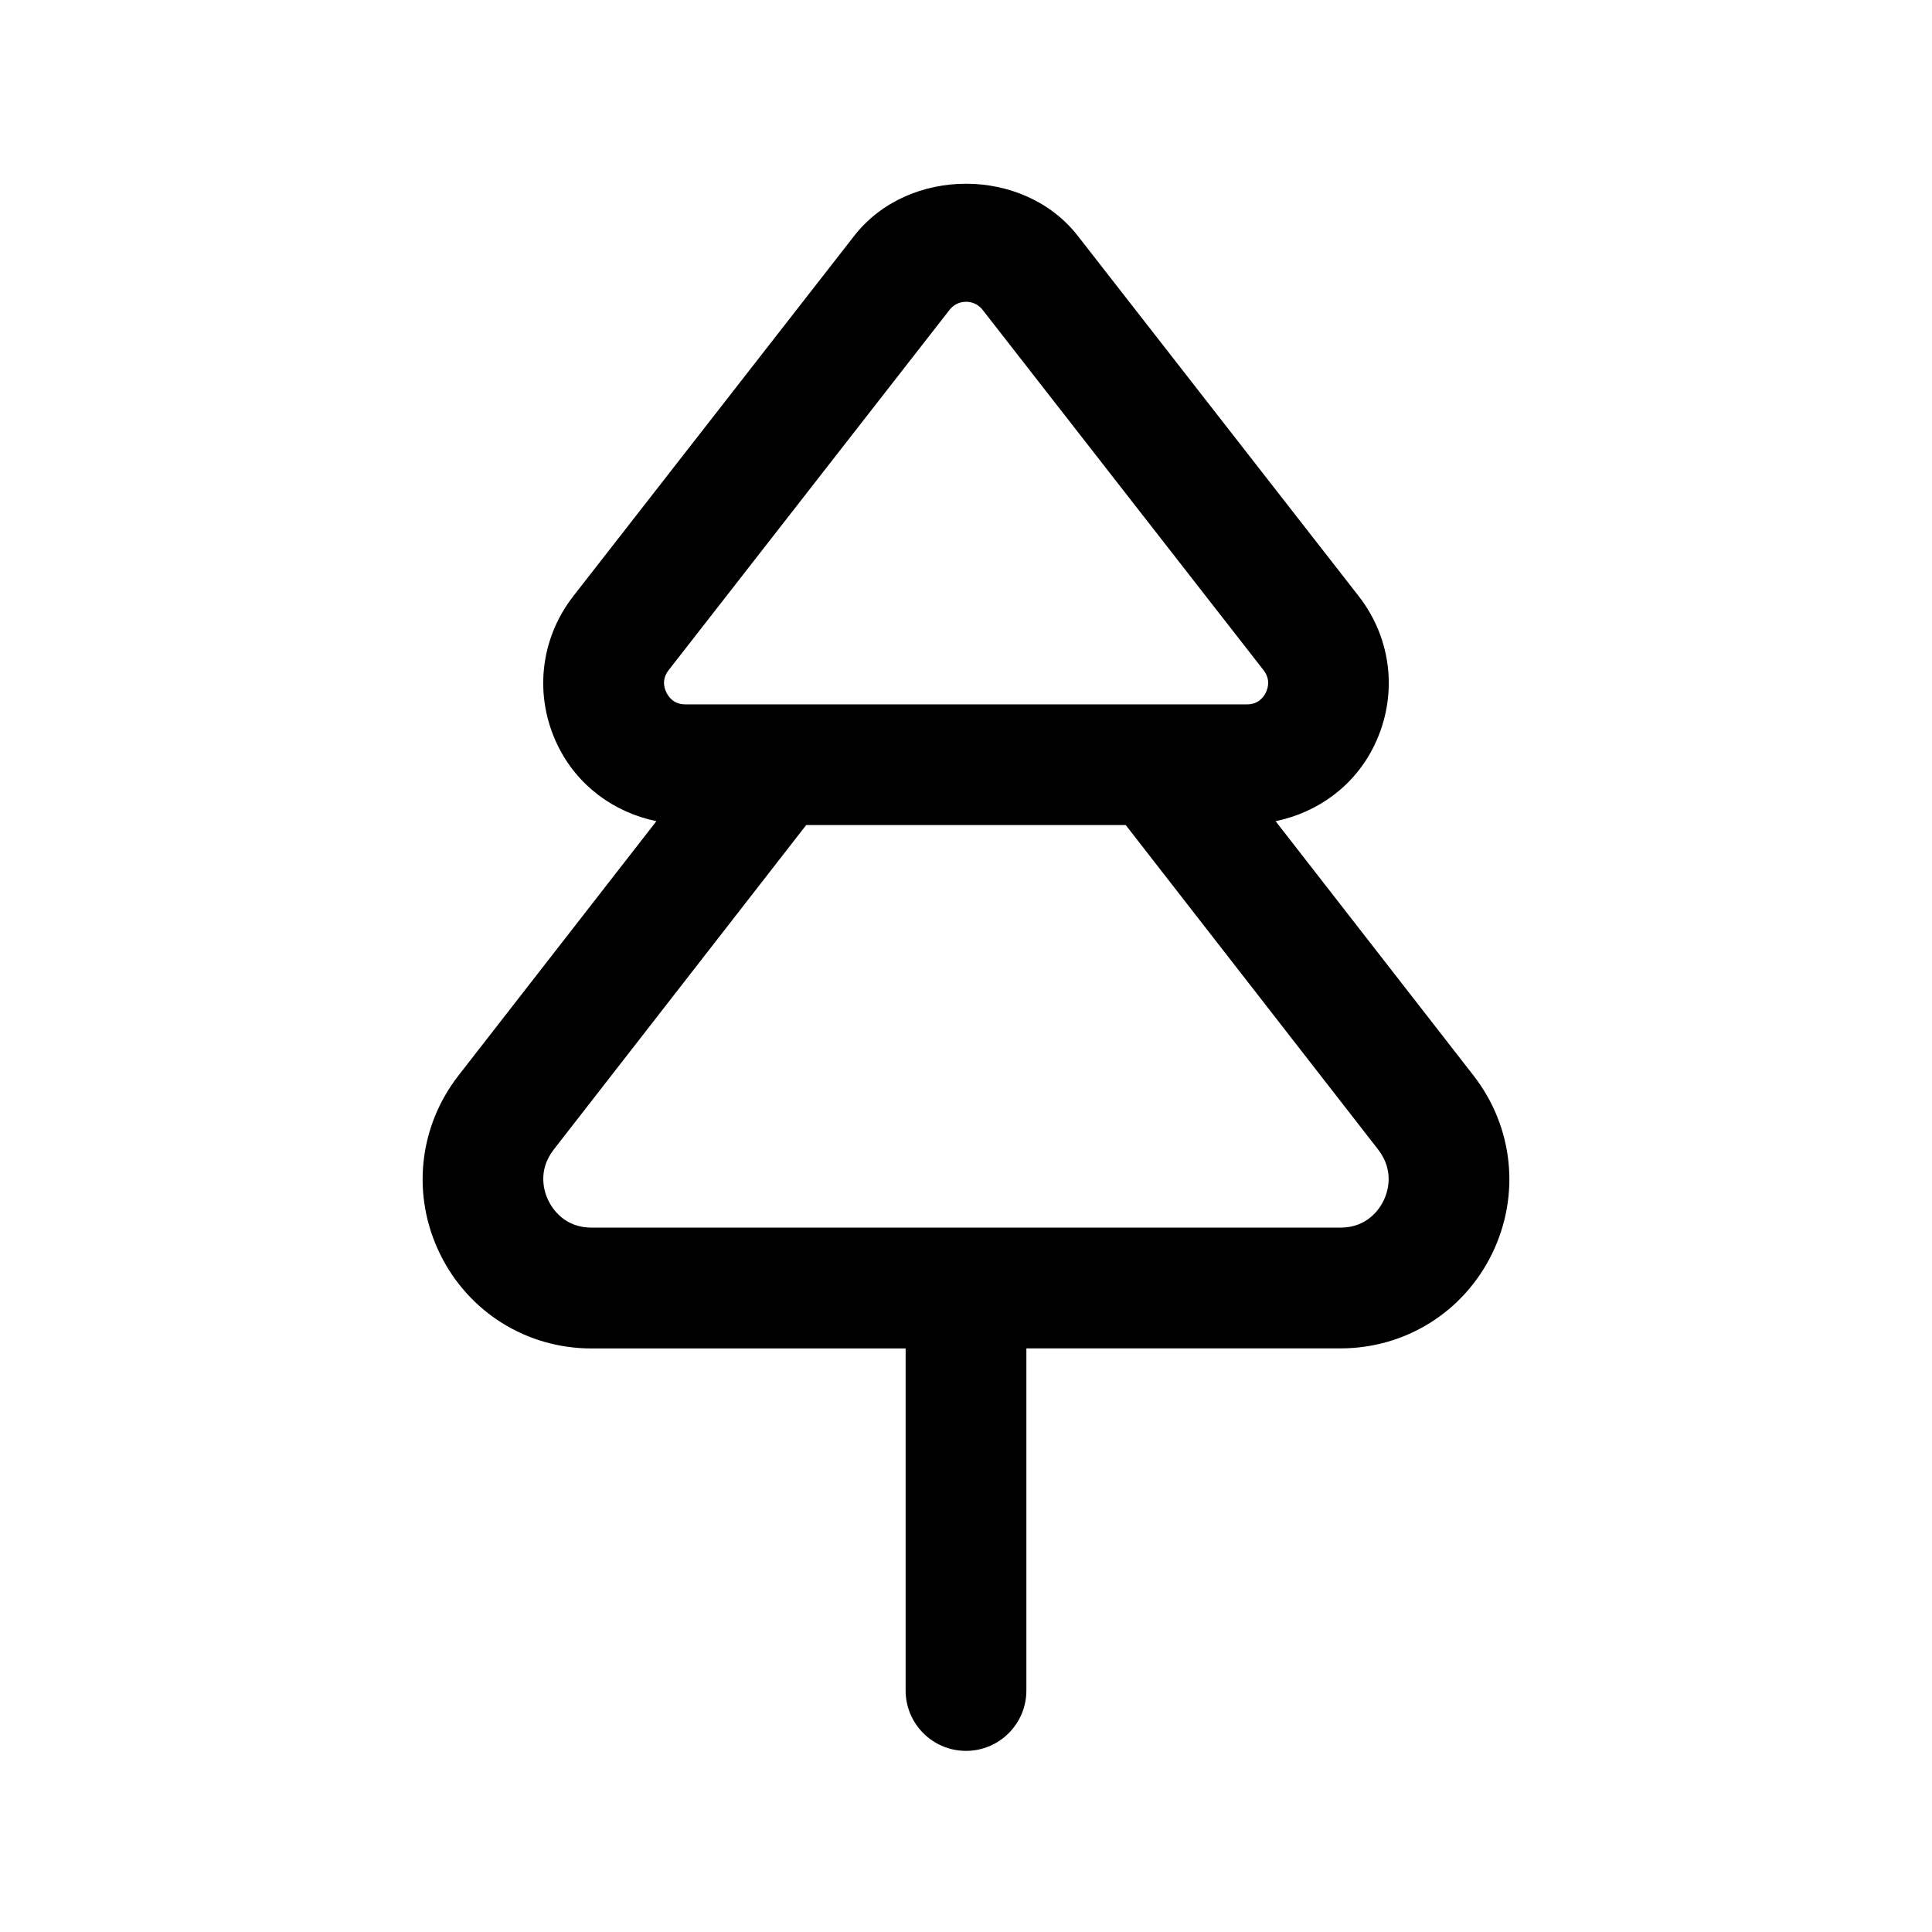 <svg width="24" height="24" viewBox="0 0 24 24" fill="none" xmlns="http://www.w3.org/2000/svg">
<path d="M18.304 13.36L15.846 10.201C16.373 10.092 16.828 9.761 17.071 9.262C17.369 8.651 17.295 7.939 16.877 7.404L13.388 2.929C12.716 2.067 11.284 2.067 10.612 2.929L7.123 7.404C6.705 7.94 6.631 8.652 6.929 9.262C7.173 9.761 7.627 10.092 8.154 10.201L5.695 13.361C5.198 14.001 5.111 14.851 5.466 15.577C5.821 16.301 6.542 16.751 7.348 16.751H11.25V21C11.25 21.414 11.586 21.75 12 21.75C12.414 21.75 12.75 21.414 12.75 21V16.75H16.652C17.458 16.75 18.179 16.3 18.534 15.576C18.889 14.85 18.802 14.001 18.304 13.36ZM8.306 8.325L11.795 3.85C11.863 3.762 11.953 3.749 12.001 3.749C12.049 3.749 12.138 3.762 12.207 3.85L15.696 8.325C15.784 8.438 15.752 8.547 15.725 8.603C15.698 8.658 15.632 8.75 15.491 8.75H8.513C8.371 8.75 8.305 8.658 8.279 8.603C8.25 8.548 8.218 8.438 8.306 8.325ZM17.187 14.916C17.138 15.016 16.987 15.25 16.652 15.25H7.348C7.013 15.25 6.863 15.017 6.813 14.916C6.763 14.815 6.67 14.55 6.879 14.28L10.015 10.249H13.984L17.119 14.279C17.329 14.55 17.236 14.815 17.187 14.916Z" fill="black"/>
</svg>
